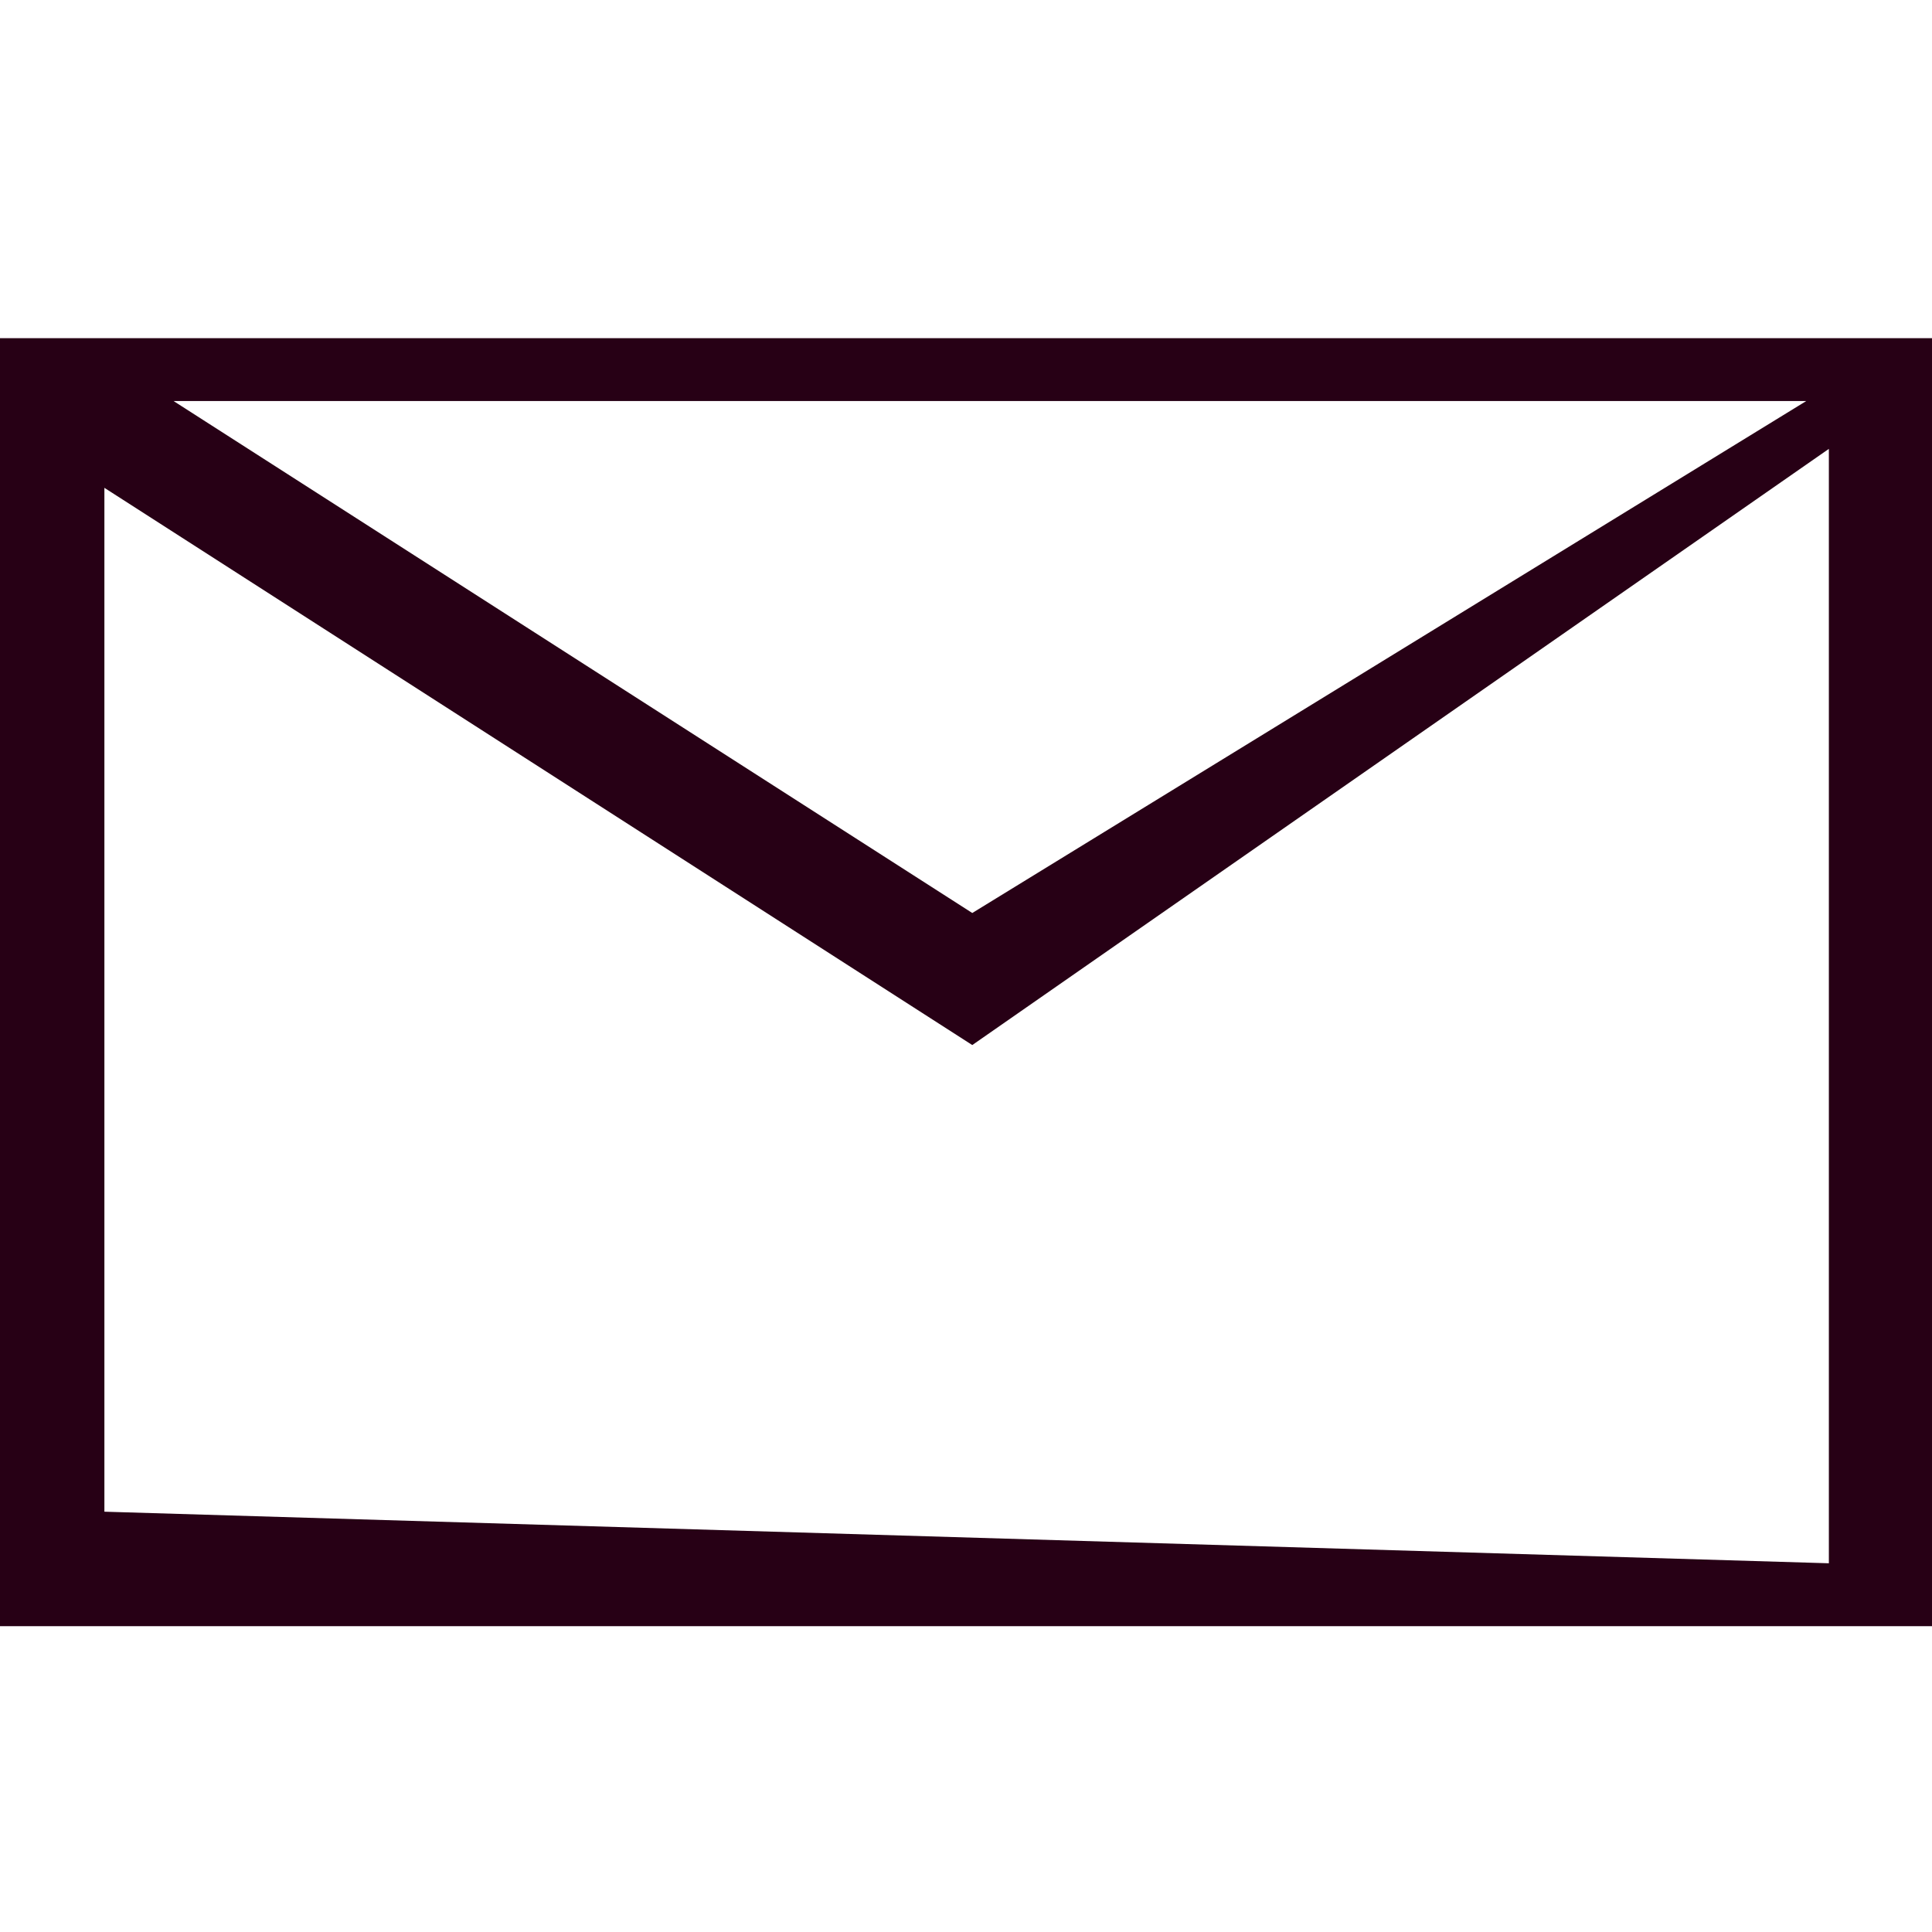 <svg xmlns="http://www.w3.org/2000/svg" fill="none" viewBox="0 0 60 60" height="60" width="60">
<path fill="#270015" d="M0 10.502V50.502H60V10.502H0ZM56.094 12.455L30.195 28.354L5.391 12.455H56.094ZM3.242 46.947V15.15L30.195 32.455L56.797 13.94V48.549L3.242 46.947Z"></path>
</svg>
